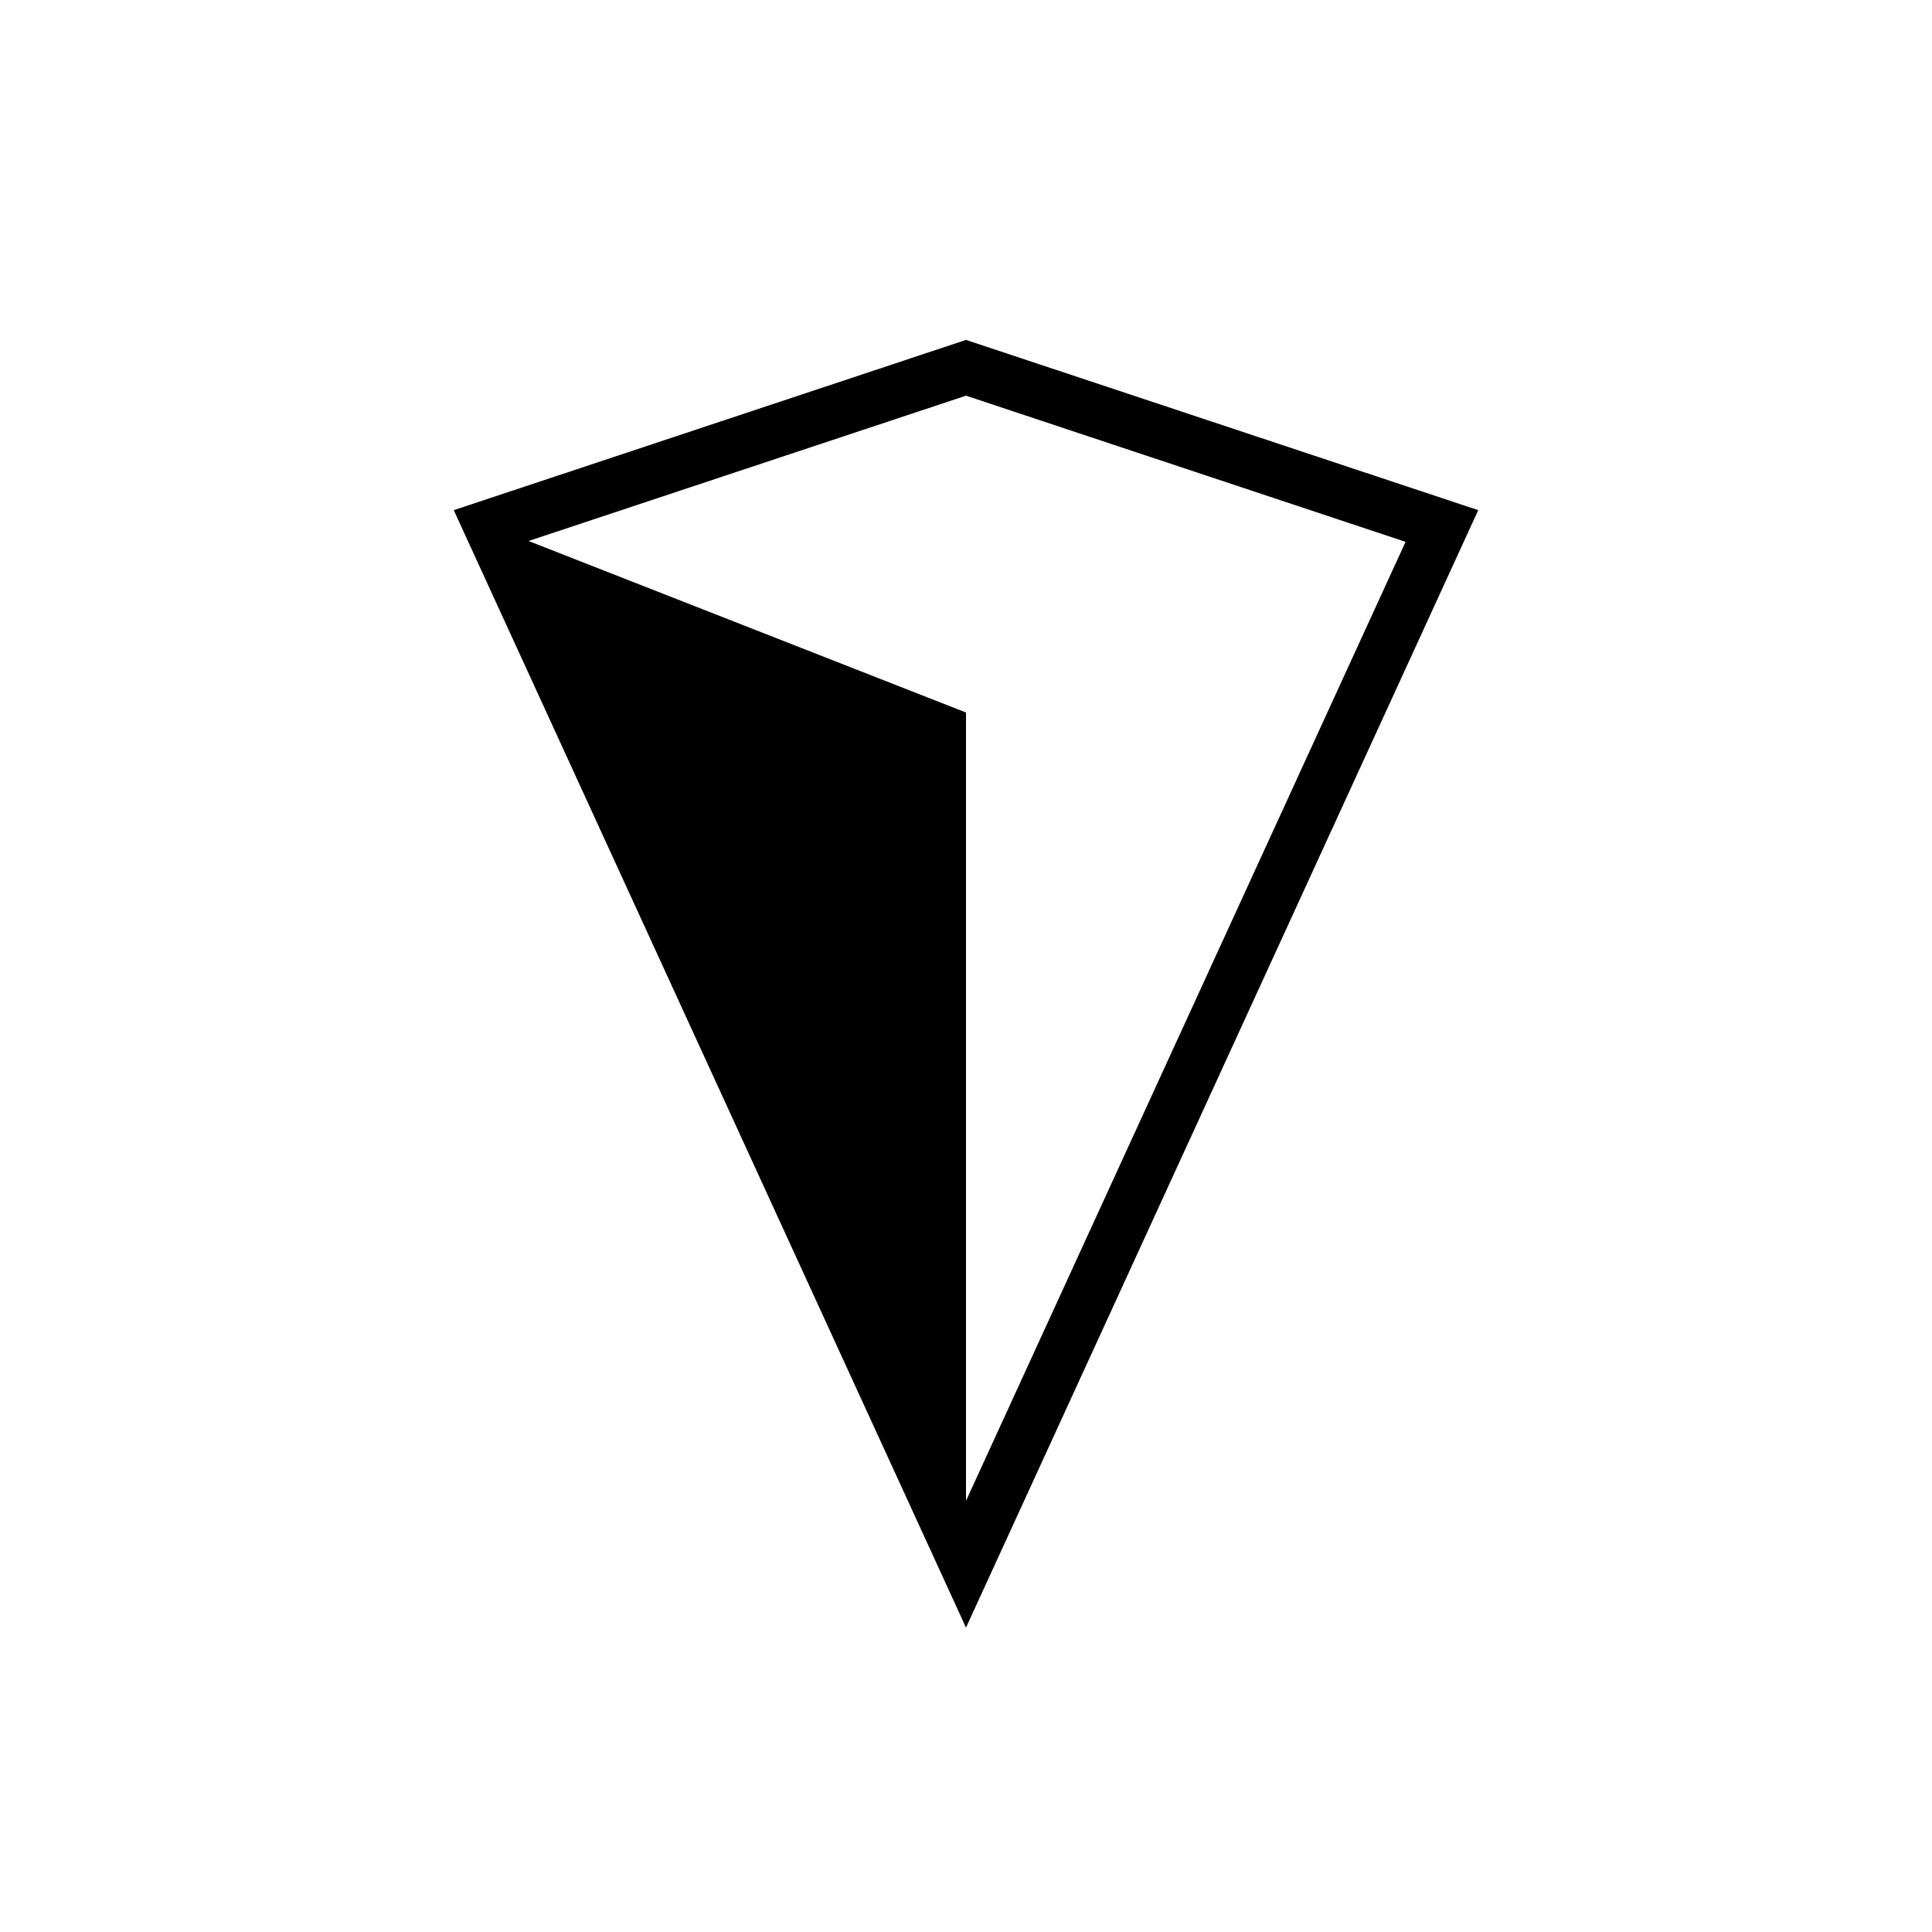 <?xml version="1.0" encoding="UTF-8"?>
<!-- Uploaded to: ICON Repo, www.svgrepo.com, Generator: ICON Repo Mixer Tools -->
<svg fill="#000000" width="800px" height="800px" version="1.1" viewBox="144 144 512 512" xmlns="http://www.w3.org/2000/svg">
 <path d="m400 234.08-135.75 45.117 135.75 296.13 135.75-296.13zm-115.93 53.289 115.93-38.512 116.49 38.738-116.49 254.14v-208.91z"/>
</svg>